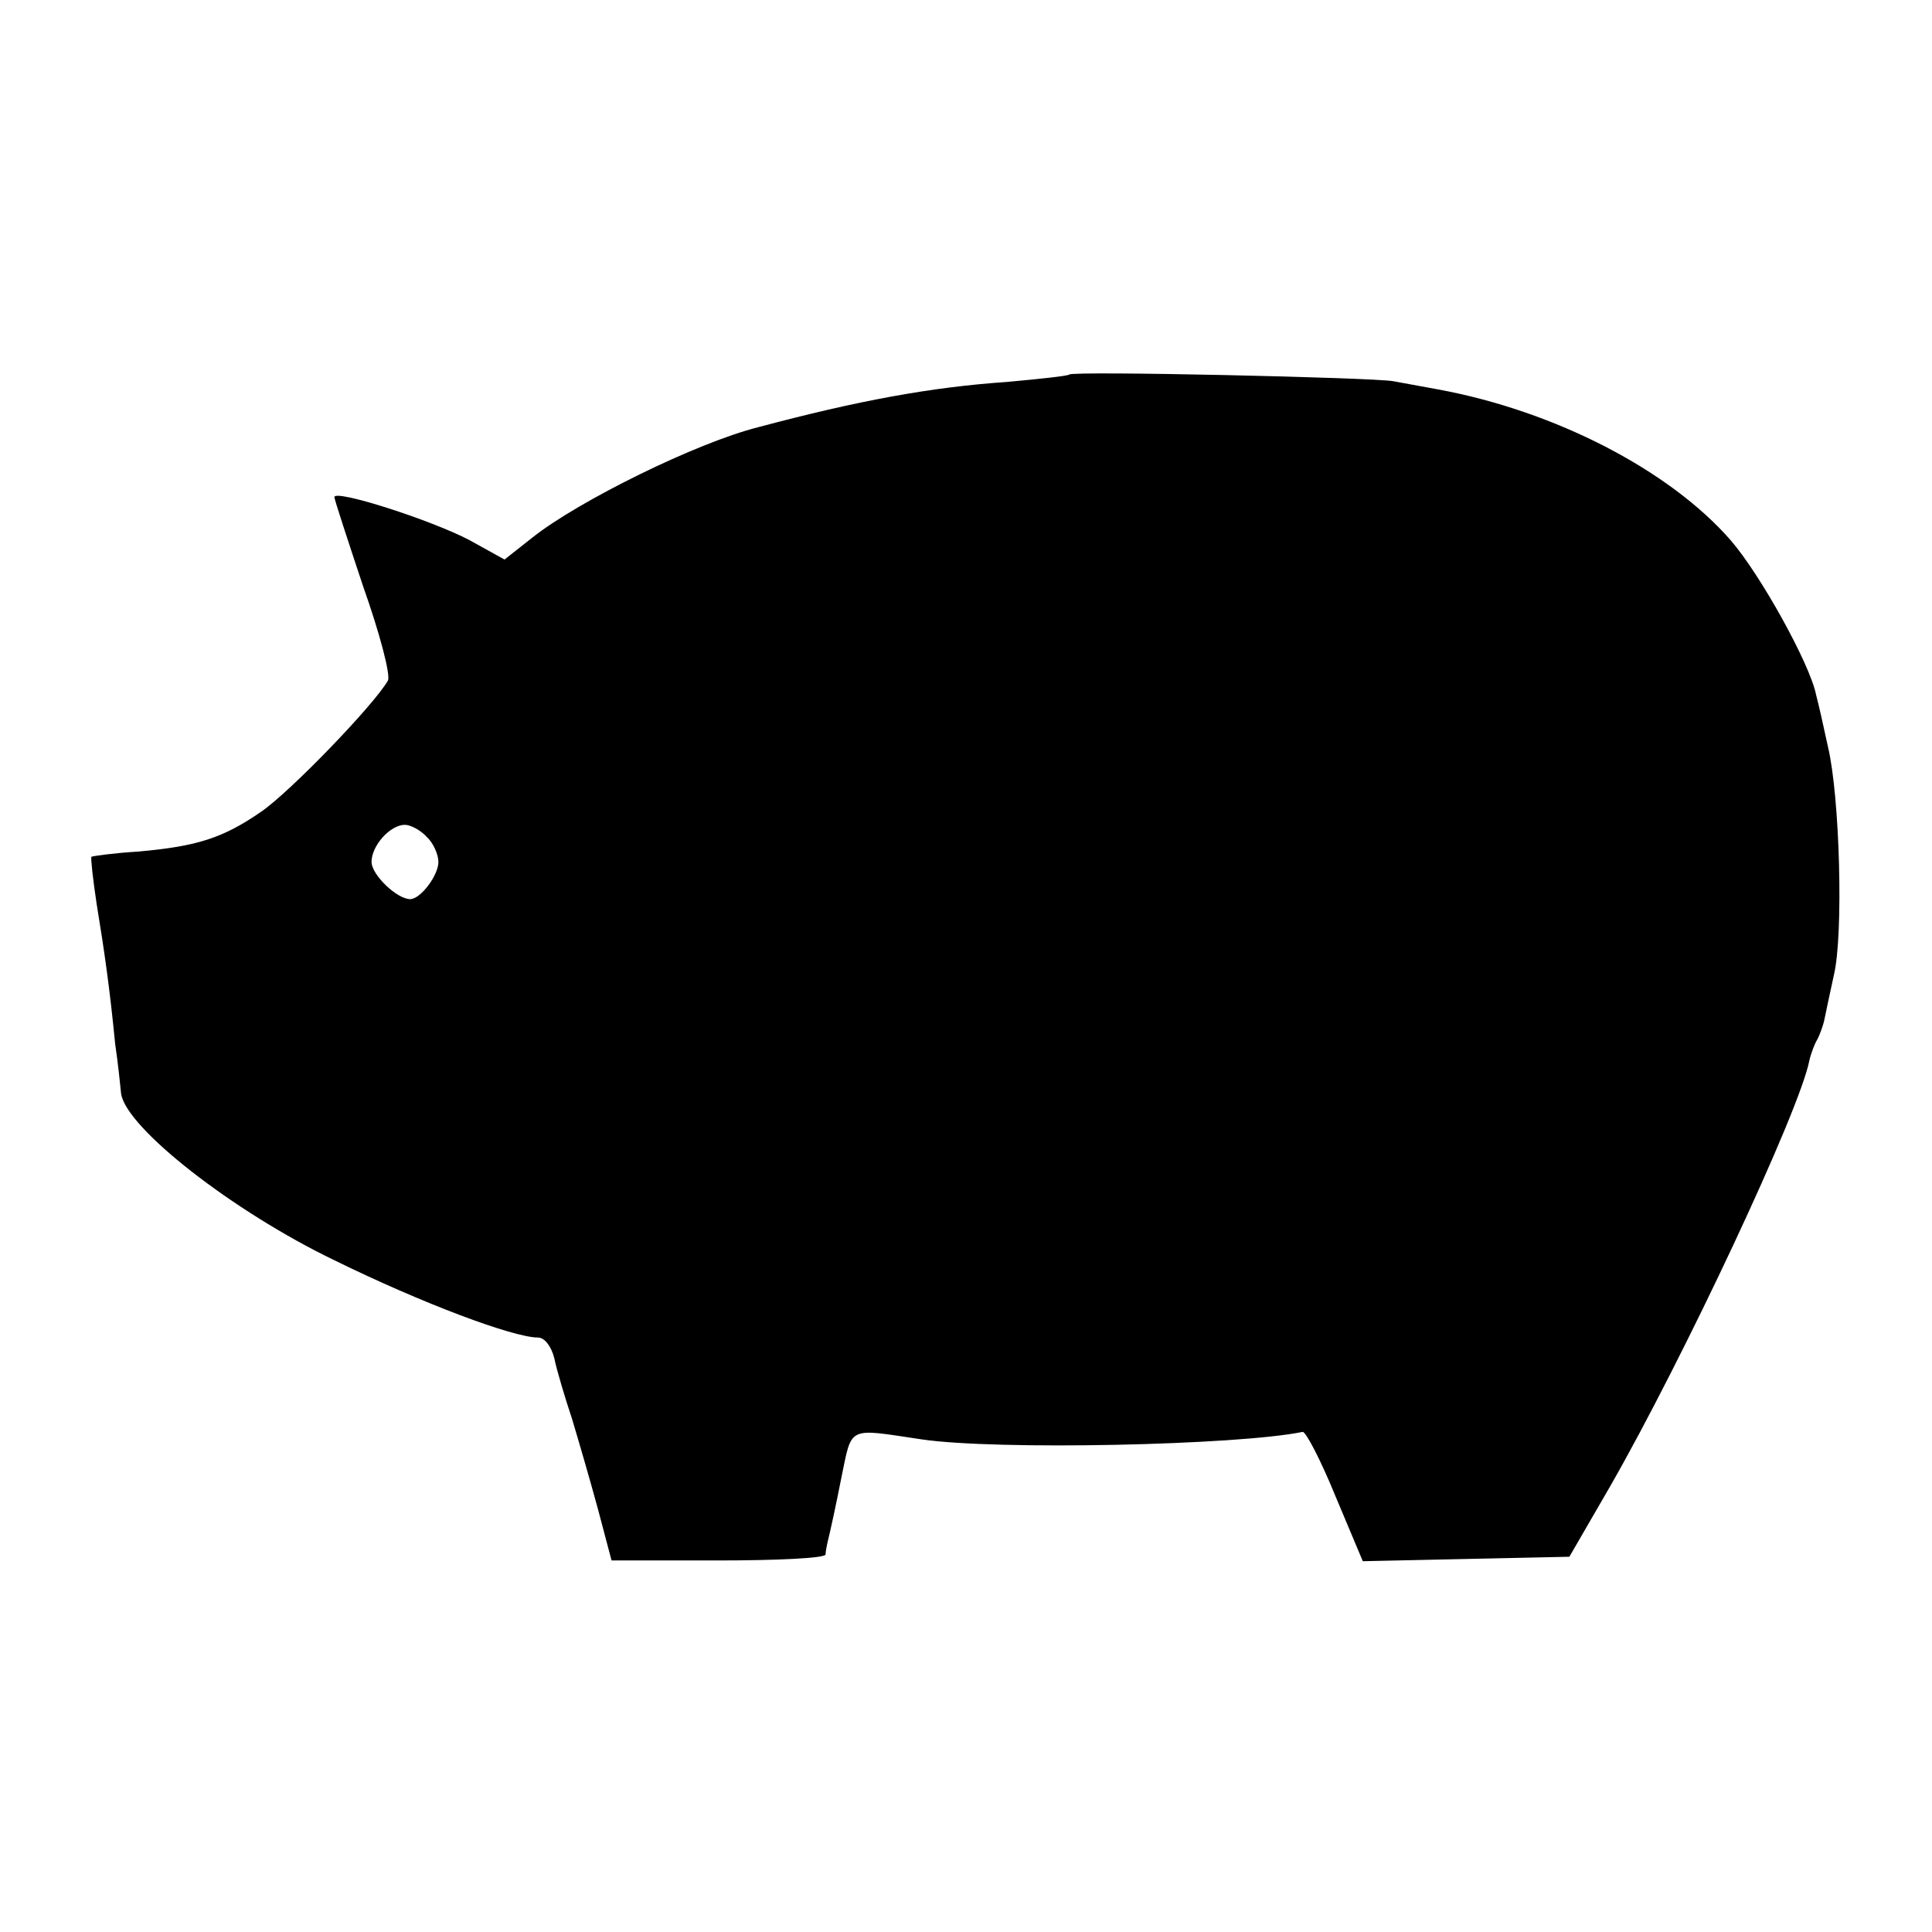 <svg version="1" xmlns="http://www.w3.org/2000/svg" width="346.667" height="346.667" viewBox="0 0 260 260"><path d="M143.9 50.4c-.2.2-4 .6-8.4 1-10.2.7-20 2.5-33.5 6.1-8.3 2.1-24.1 9.9-30.3 14.8l-3.8 3-4.7-2.6C58.1 70 45 65.8 45 66.9c0 .3 1.8 5.8 3.9 12.1 2.2 6.2 3.7 11.9 3.3 12.6-1.9 3.3-13.1 14.9-17 17.6-5.2 3.6-8.7 4.7-16.6 5.4-3.3.2-6.1.6-6.3.7-.1.2.2 3 .7 6.3 1.1 6.7 1.8 11.7 2.5 18.9.4 2.7.7 5.7.8 6.7.7 4.6 15 15.8 28.7 22.4 11.8 5.8 24.1 10.4 27.4 10.4.9 0 1.8 1.2 2.2 2.8.3 1.5 1.4 5.2 2.4 8.2.9 3 2.5 8.5 3.5 12.2l1.8 6.8h14.3c7.9 0 14.4-.3 14.5-.8 0-.4.2-1.4.4-2.2.2-.8 1-4.4 1.7-8 1.5-7.2.7-6.8 10.8-5.3 10.1 1.5 42.5.8 51.3-1 .4-.1 2.4 3.7 4.4 8.6l3.7 8.8 13.9-.3 13.9-.3 5.5-9.5c9.8-17.1 25.5-50.5 26.8-57.3.2-.9.7-2.2 1-2.7.3-.5.8-1.8 1-2.7.2-1 .8-3.8 1.3-6.1 1.3-5.4.8-24-.8-30.7-.6-2.8-1.3-5.9-1.6-7-.8-4.1-7.5-16.2-11.5-20.8-8.2-9.4-23.6-17.4-39.4-20.3-2.2-.4-4.9-.9-6-1.1-2.7-.5-43.1-1.4-43.6-.9zm-86.5 62.2c.9.8 1.6 2.4 1.6 3.4 0 1.8-2.4 5-3.8 5-1.8 0-5.2-3.3-5.2-5 0-2.2 2.5-5 4.5-5 .7 0 2.1.7 2.9 1.6z"/></svg>